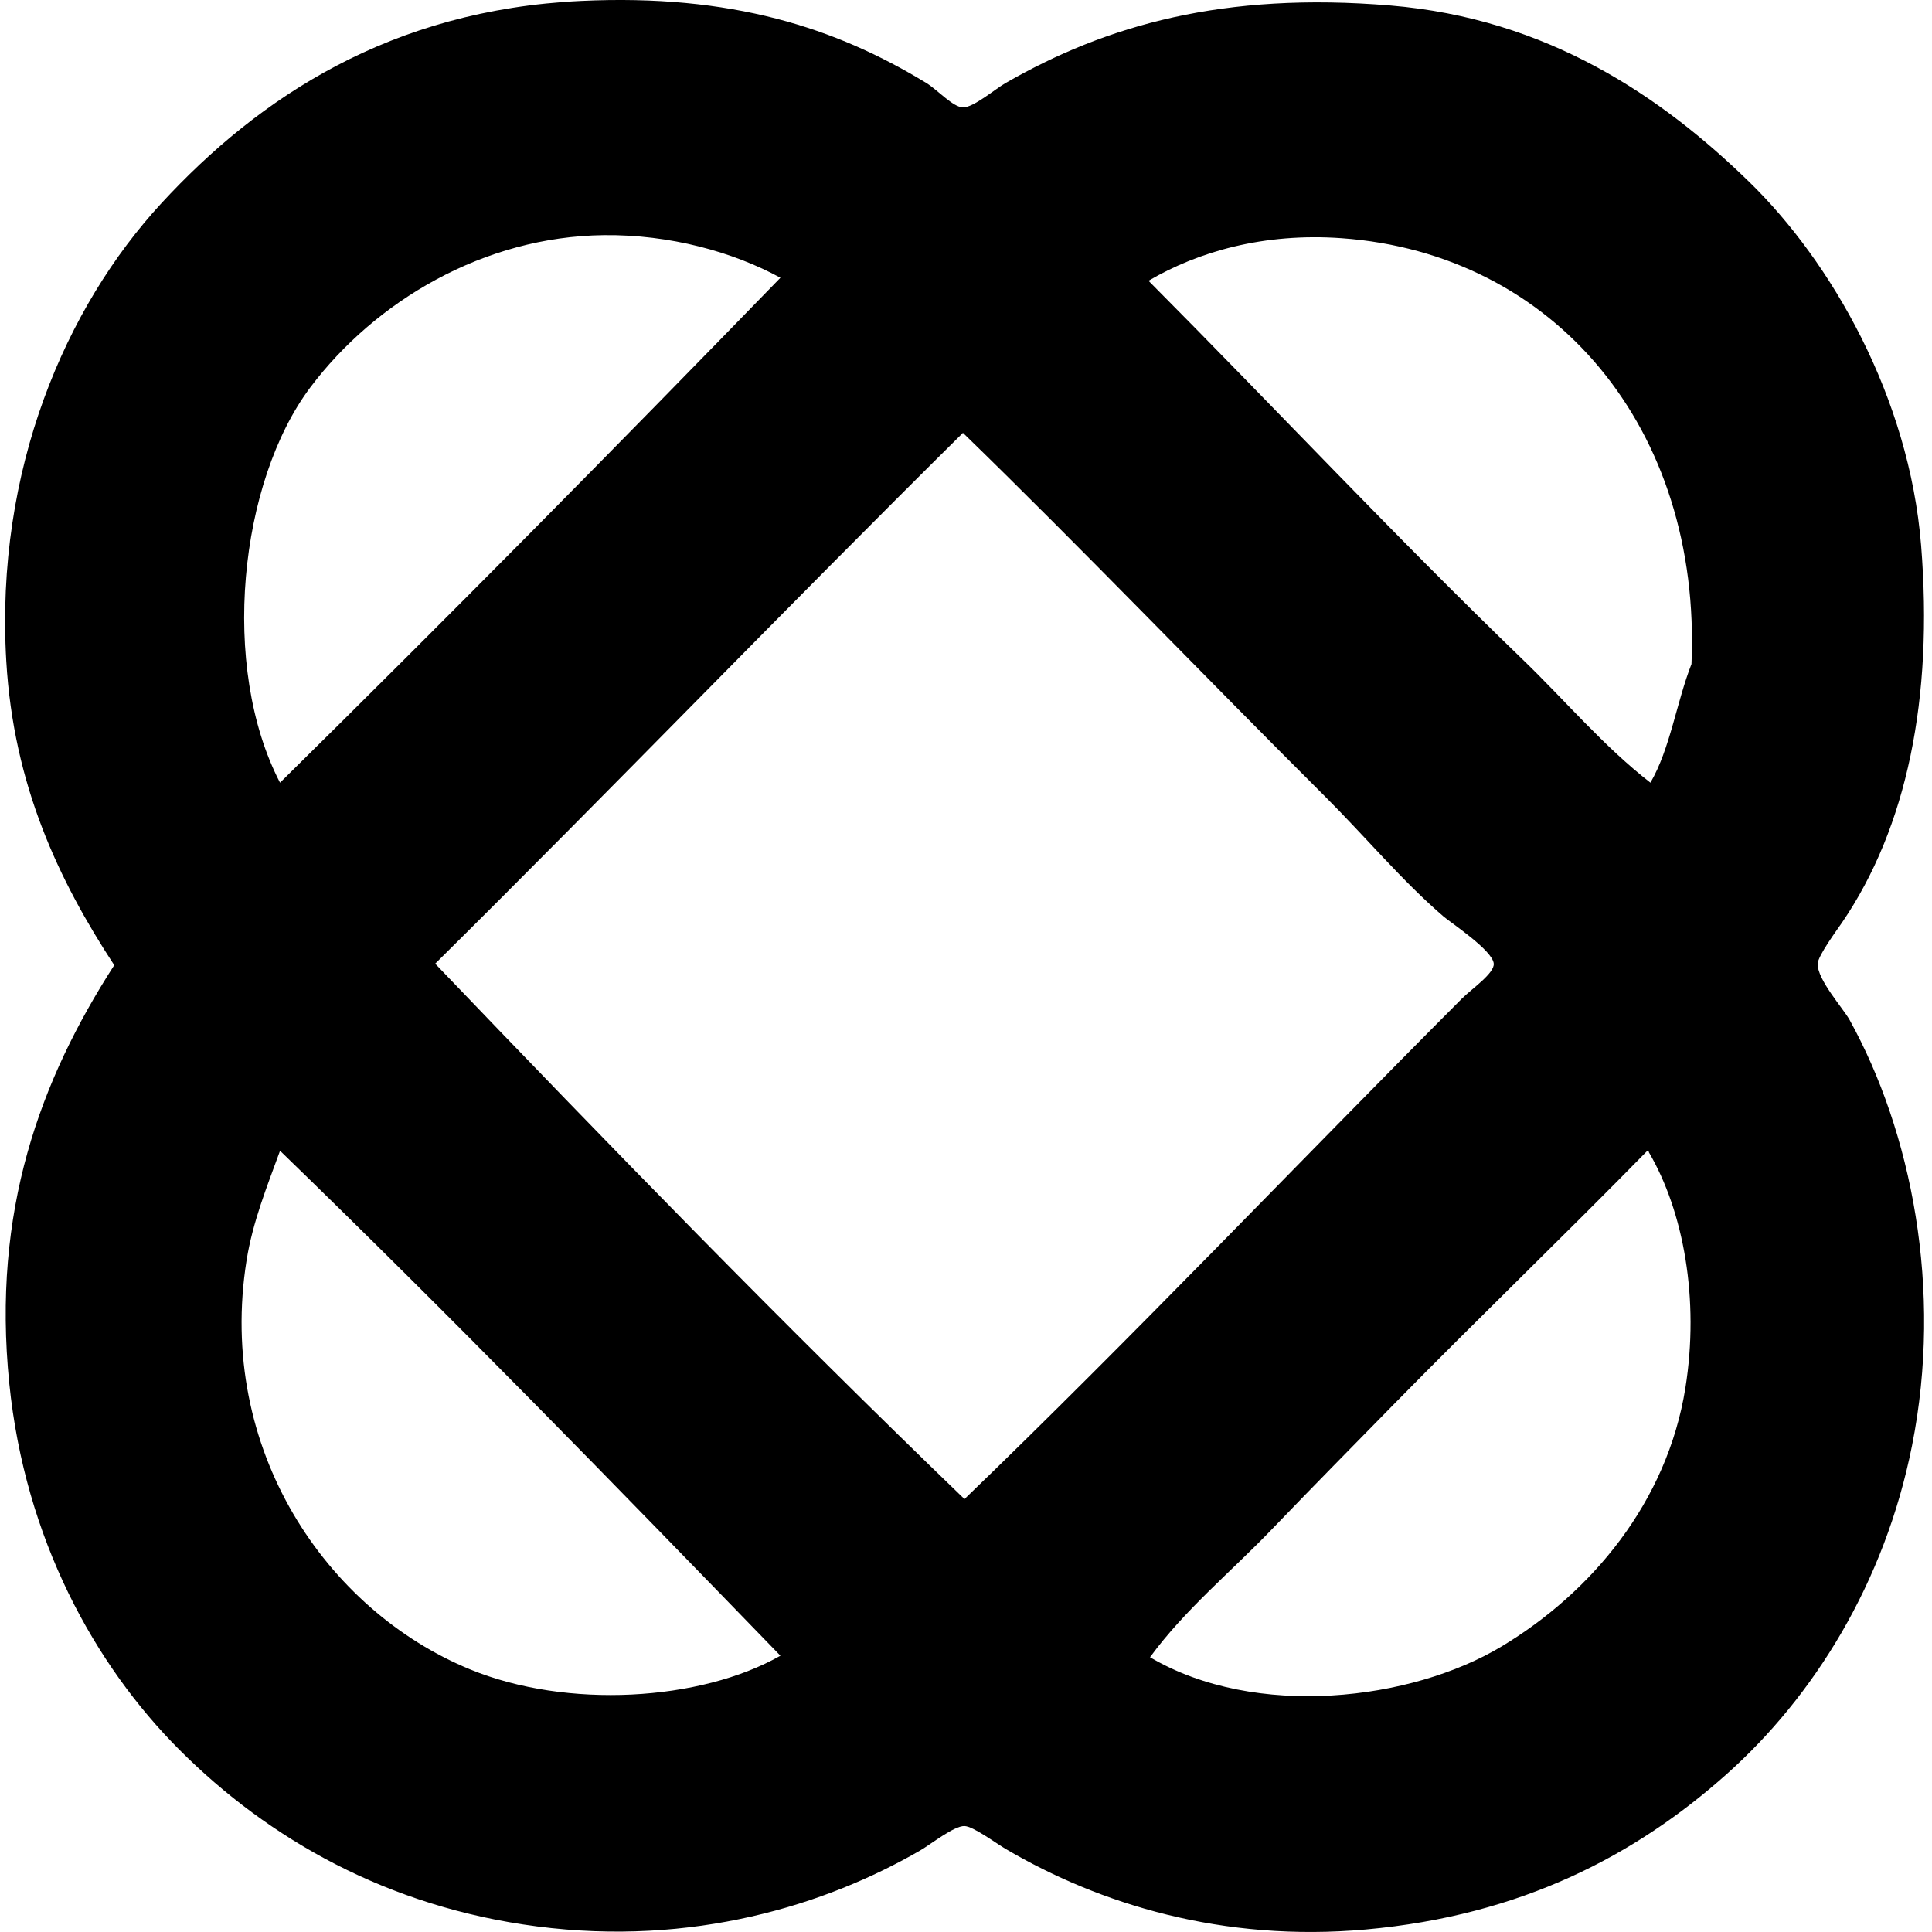 <svg xmlns="http://www.w3.org/2000/svg" width="200" height="200" fill="none" viewBox="0 0 200 200">
  <path fill="#000" fill-rule="evenodd" d="M11.827 99.917C6.08 91.133 1.404 81.287.65 68.43-.514 48.619 6.81 31.764 16.71 21.038 26.867 10.027 40.492 1.022 60.162.095c15.54-.732 26.369 2.775 35.742 8.503 1.148.701 2.742 2.493 3.78 2.518 1.083.027 3.321-1.894 4.407-2.518 10.459-6.004 22.598-9.465 39.834-8.03 16.286 1.355 28.09 9.437 37.157 18.264 8.482 8.256 16.56 22.267 17.792 37.629 1.269 15.835-1.468 29.192-8.188 39.047-.467.687-2.484 3.409-2.518 4.25-.066 1.639 2.646 4.631 3.306 5.827 6.389 11.558 9.686 27.871 6.456 44.085-2.829 14.199-10.177 25.961-19.209 34.009-9.406 8.383-21.219 14.609-37.315 16.059-14.826 1.336-27.605-2.626-37.315-8.345-1.013-.596-3.343-2.336-4.251-2.361-1.072-.029-3.5 1.902-4.566 2.519-9.808 5.686-23.597 9.955-39.678 7.872-15.46-2.001-27.79-9.054-37-18.263-8.82-8.821-16.005-21.858-17.634-37.945-1.807-17.855 3.188-31.373 10.864-43.298Zm50.698-75.575c-12.469.135-23.696 6.857-30.388 15.744-7.387 9.815-9.383 28.934-3.149 40.937C46.46 63.803 63.702 46.355 80.79 28.752c-4.915-2.677-11.443-4.483-18.265-4.41Zm112.577 44.4c1.061-24.426-14.236-42.509-36.213-44.083-8.058-.578-14.869 1.395-19.996 4.406 12.971 13.04 25.603 26.543 38.733 39.205 4.406 4.25 8.358 8.971 13.225 12.753 2.033-3.476 2.701-8.32 4.251-12.28Zm-23.775 34.639c1.012-1.013 3.378-2.613 3.306-3.621-.098-1.37-4.465-4.252-5.195-4.881-4.278-3.672-8.155-8.33-12.281-12.44-12.302-12.25-25.542-26.053-37.473-37.628C81.32 62.974 63.407 81.591 45.05 99.76c17.969 18.768 36.08 37.397 54.793 55.423 17.395-16.765 34.383-34.654 51.485-51.802Zm24.246-35.582c-.065-.068.104.102 0 0ZM28.99 119.127c-1.355 3.715-2.831 7.365-3.464 11.336-3.119 19.579 8.262 36.244 23.145 42.354 10.027 4.118 23.837 3.289 32.119-1.417-17.074-17.62-34.173-35.21-51.8-52.273Zm126.43 51.327c9.314-5.588 17.157-14.935 19.05-26.765 1.472-9.192-.186-18.281-3.779-24.406-.009-.094-.023-.186-.157-.156-8.551 8.728-17.507 17.344-26.137 26.135-4.245 4.327-8.538 8.681-12.753 13.068-4.212 4.385-8.991 8.3-12.595 13.226 10.939 6.453 27.08 4.474 36.371-1.102Z" clip-rule="evenodd"/>
</svg>
